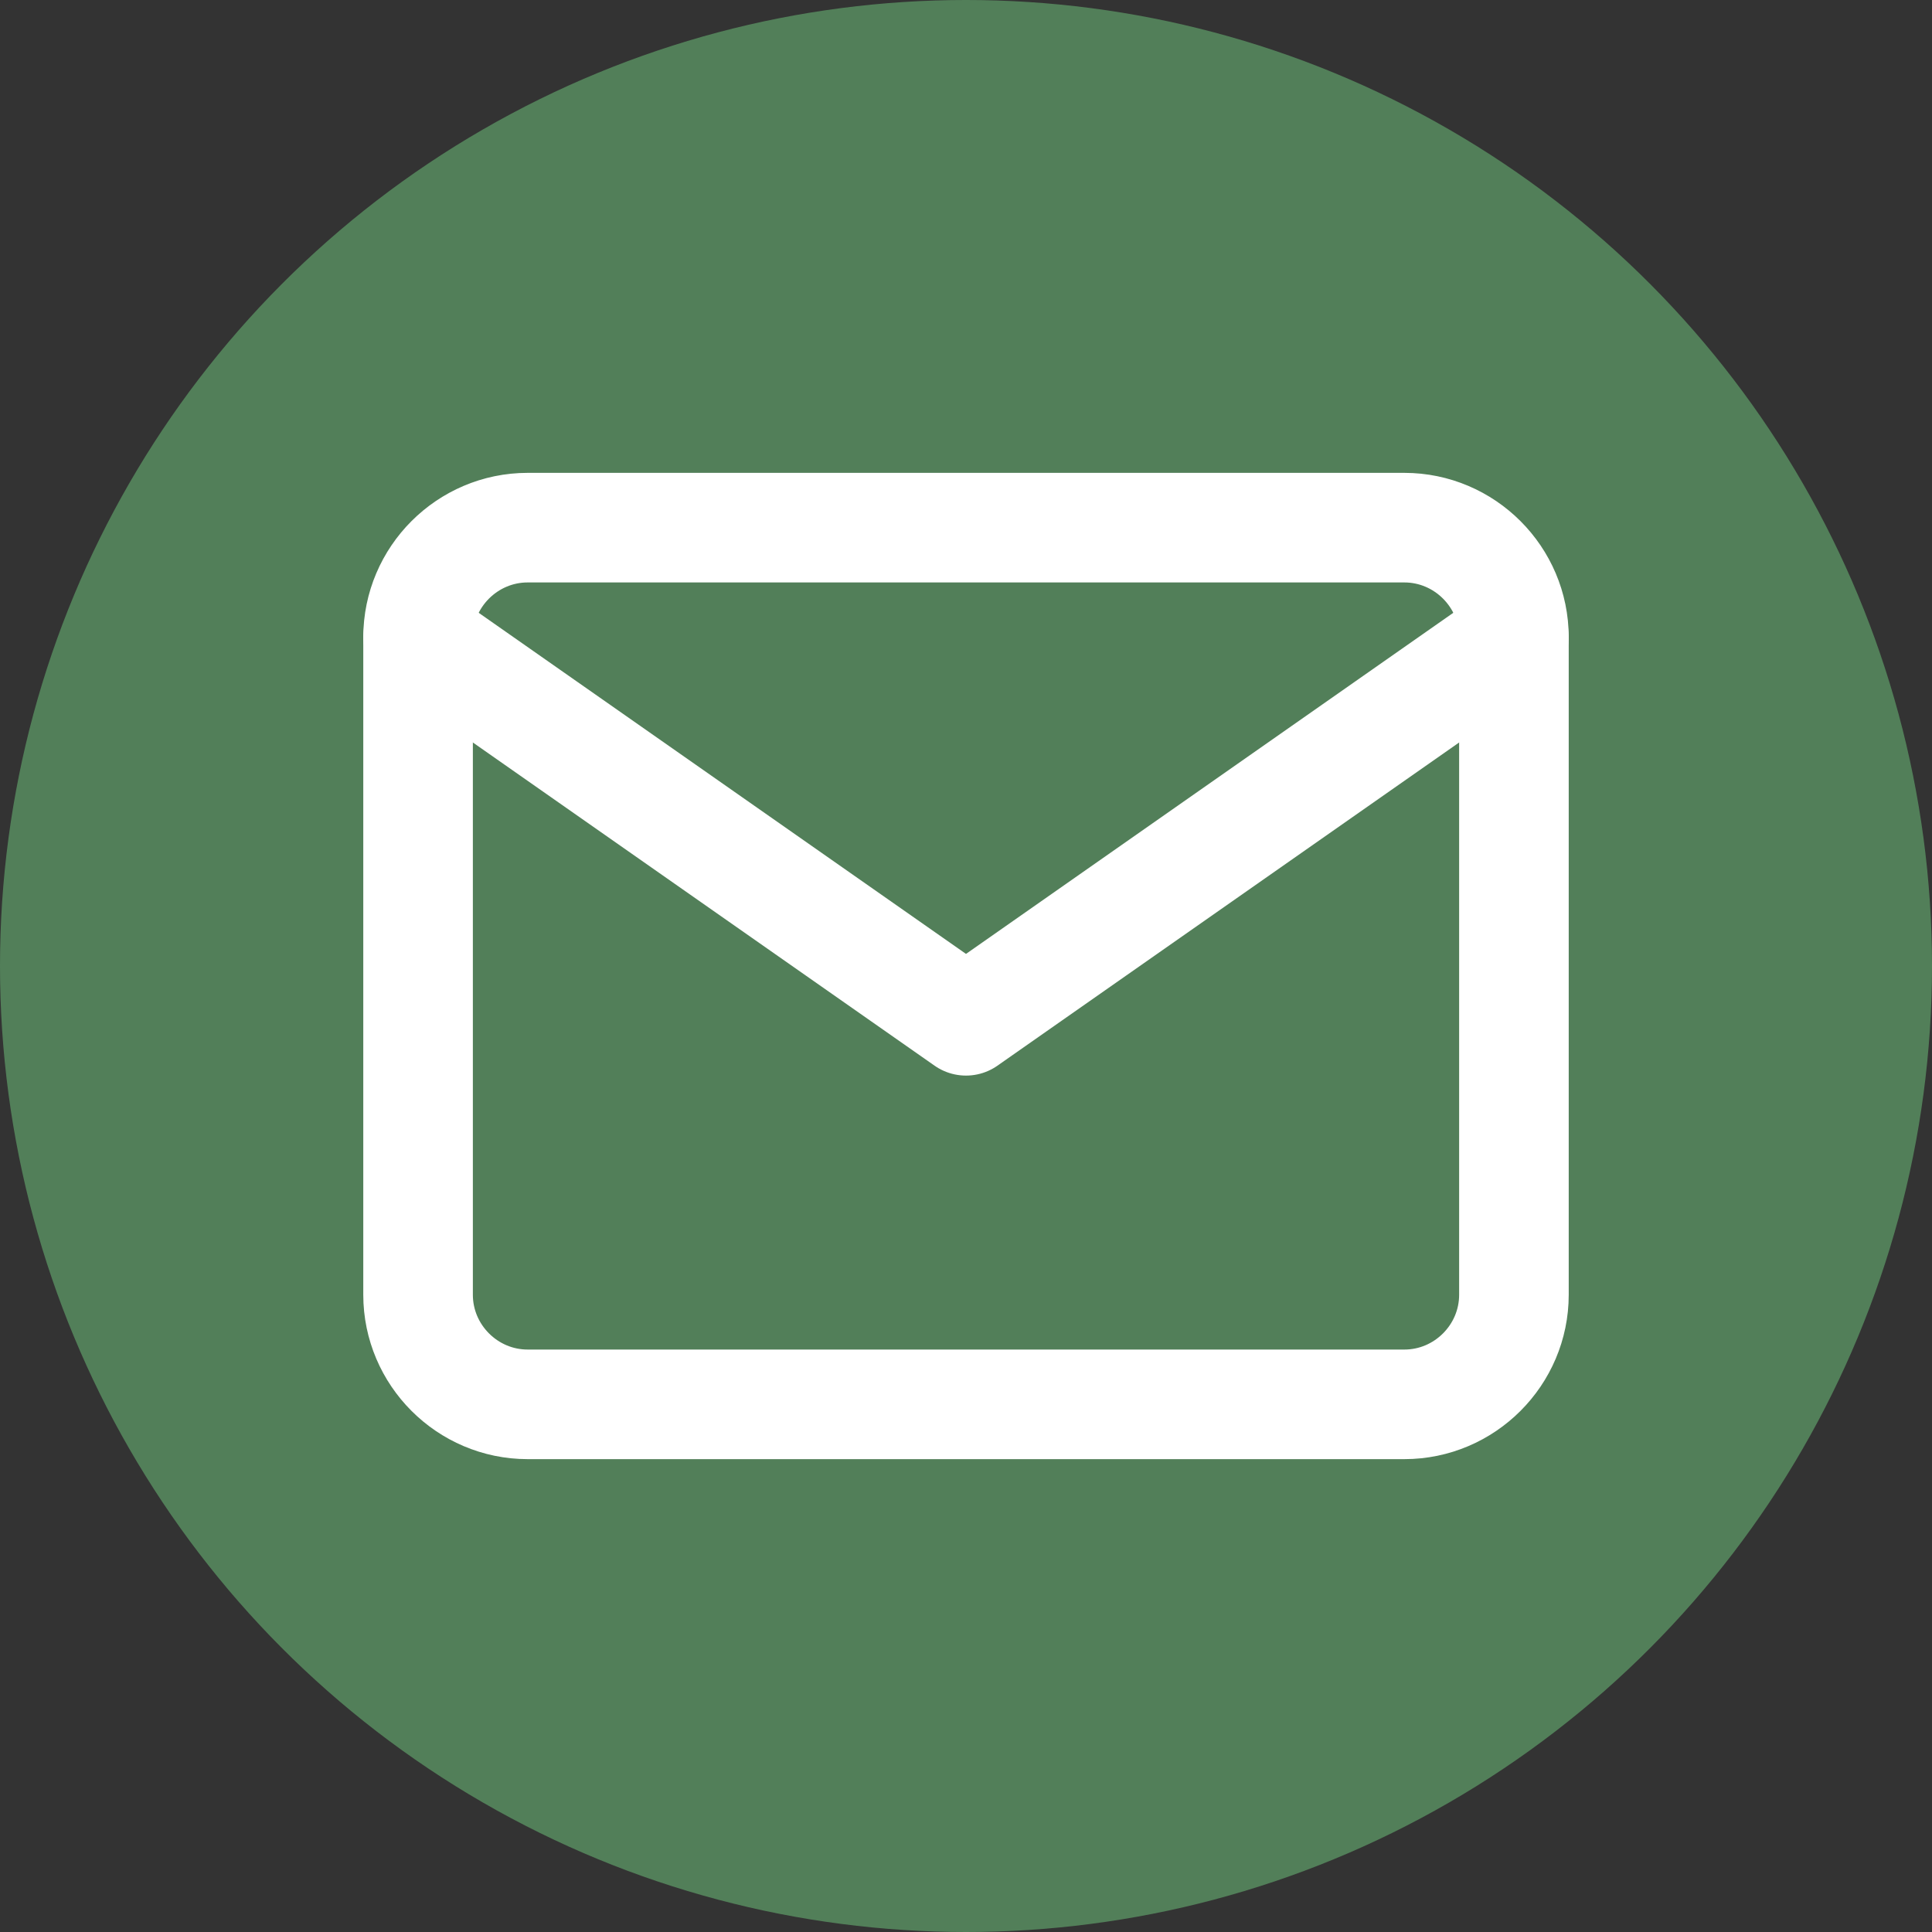<?xml version="1.0" encoding="UTF-8"?>
<svg id="Layer_2" data-name="Layer 2" xmlns="http://www.w3.org/2000/svg" viewBox="0 0 35.26 35.26">
  <rect x="0" y="0" width="35.26" height="35.26" fill="#333333" stroke="none"/>
  <defs>
    <style>
      .cls-1 {
        fill: none;
        stroke: #fff;
        stroke-linecap: round;
        stroke-linejoin: round;
        stroke-width: 2px;
      }

      .cls-2 {
        fill: #527f59;
      }
    </style>
  </defs>
  <circle class="cls-2" cx="17.63" cy="17.63" r="17.63"/>
  <g>
    <path class="cls-1" d="M9.63,9.63h16c1.1,0,2,.9,2,2v12c0,1.1-.9,2-2,2H9.63c-1.1,0-2-.9-2-2v-12c0-1.1.9-2,2-2Z"/>
    <polyline class="cls-1" points="27.63 11.63 17.63 18.63 7.63 11.63"/>
  </g>
</svg>
